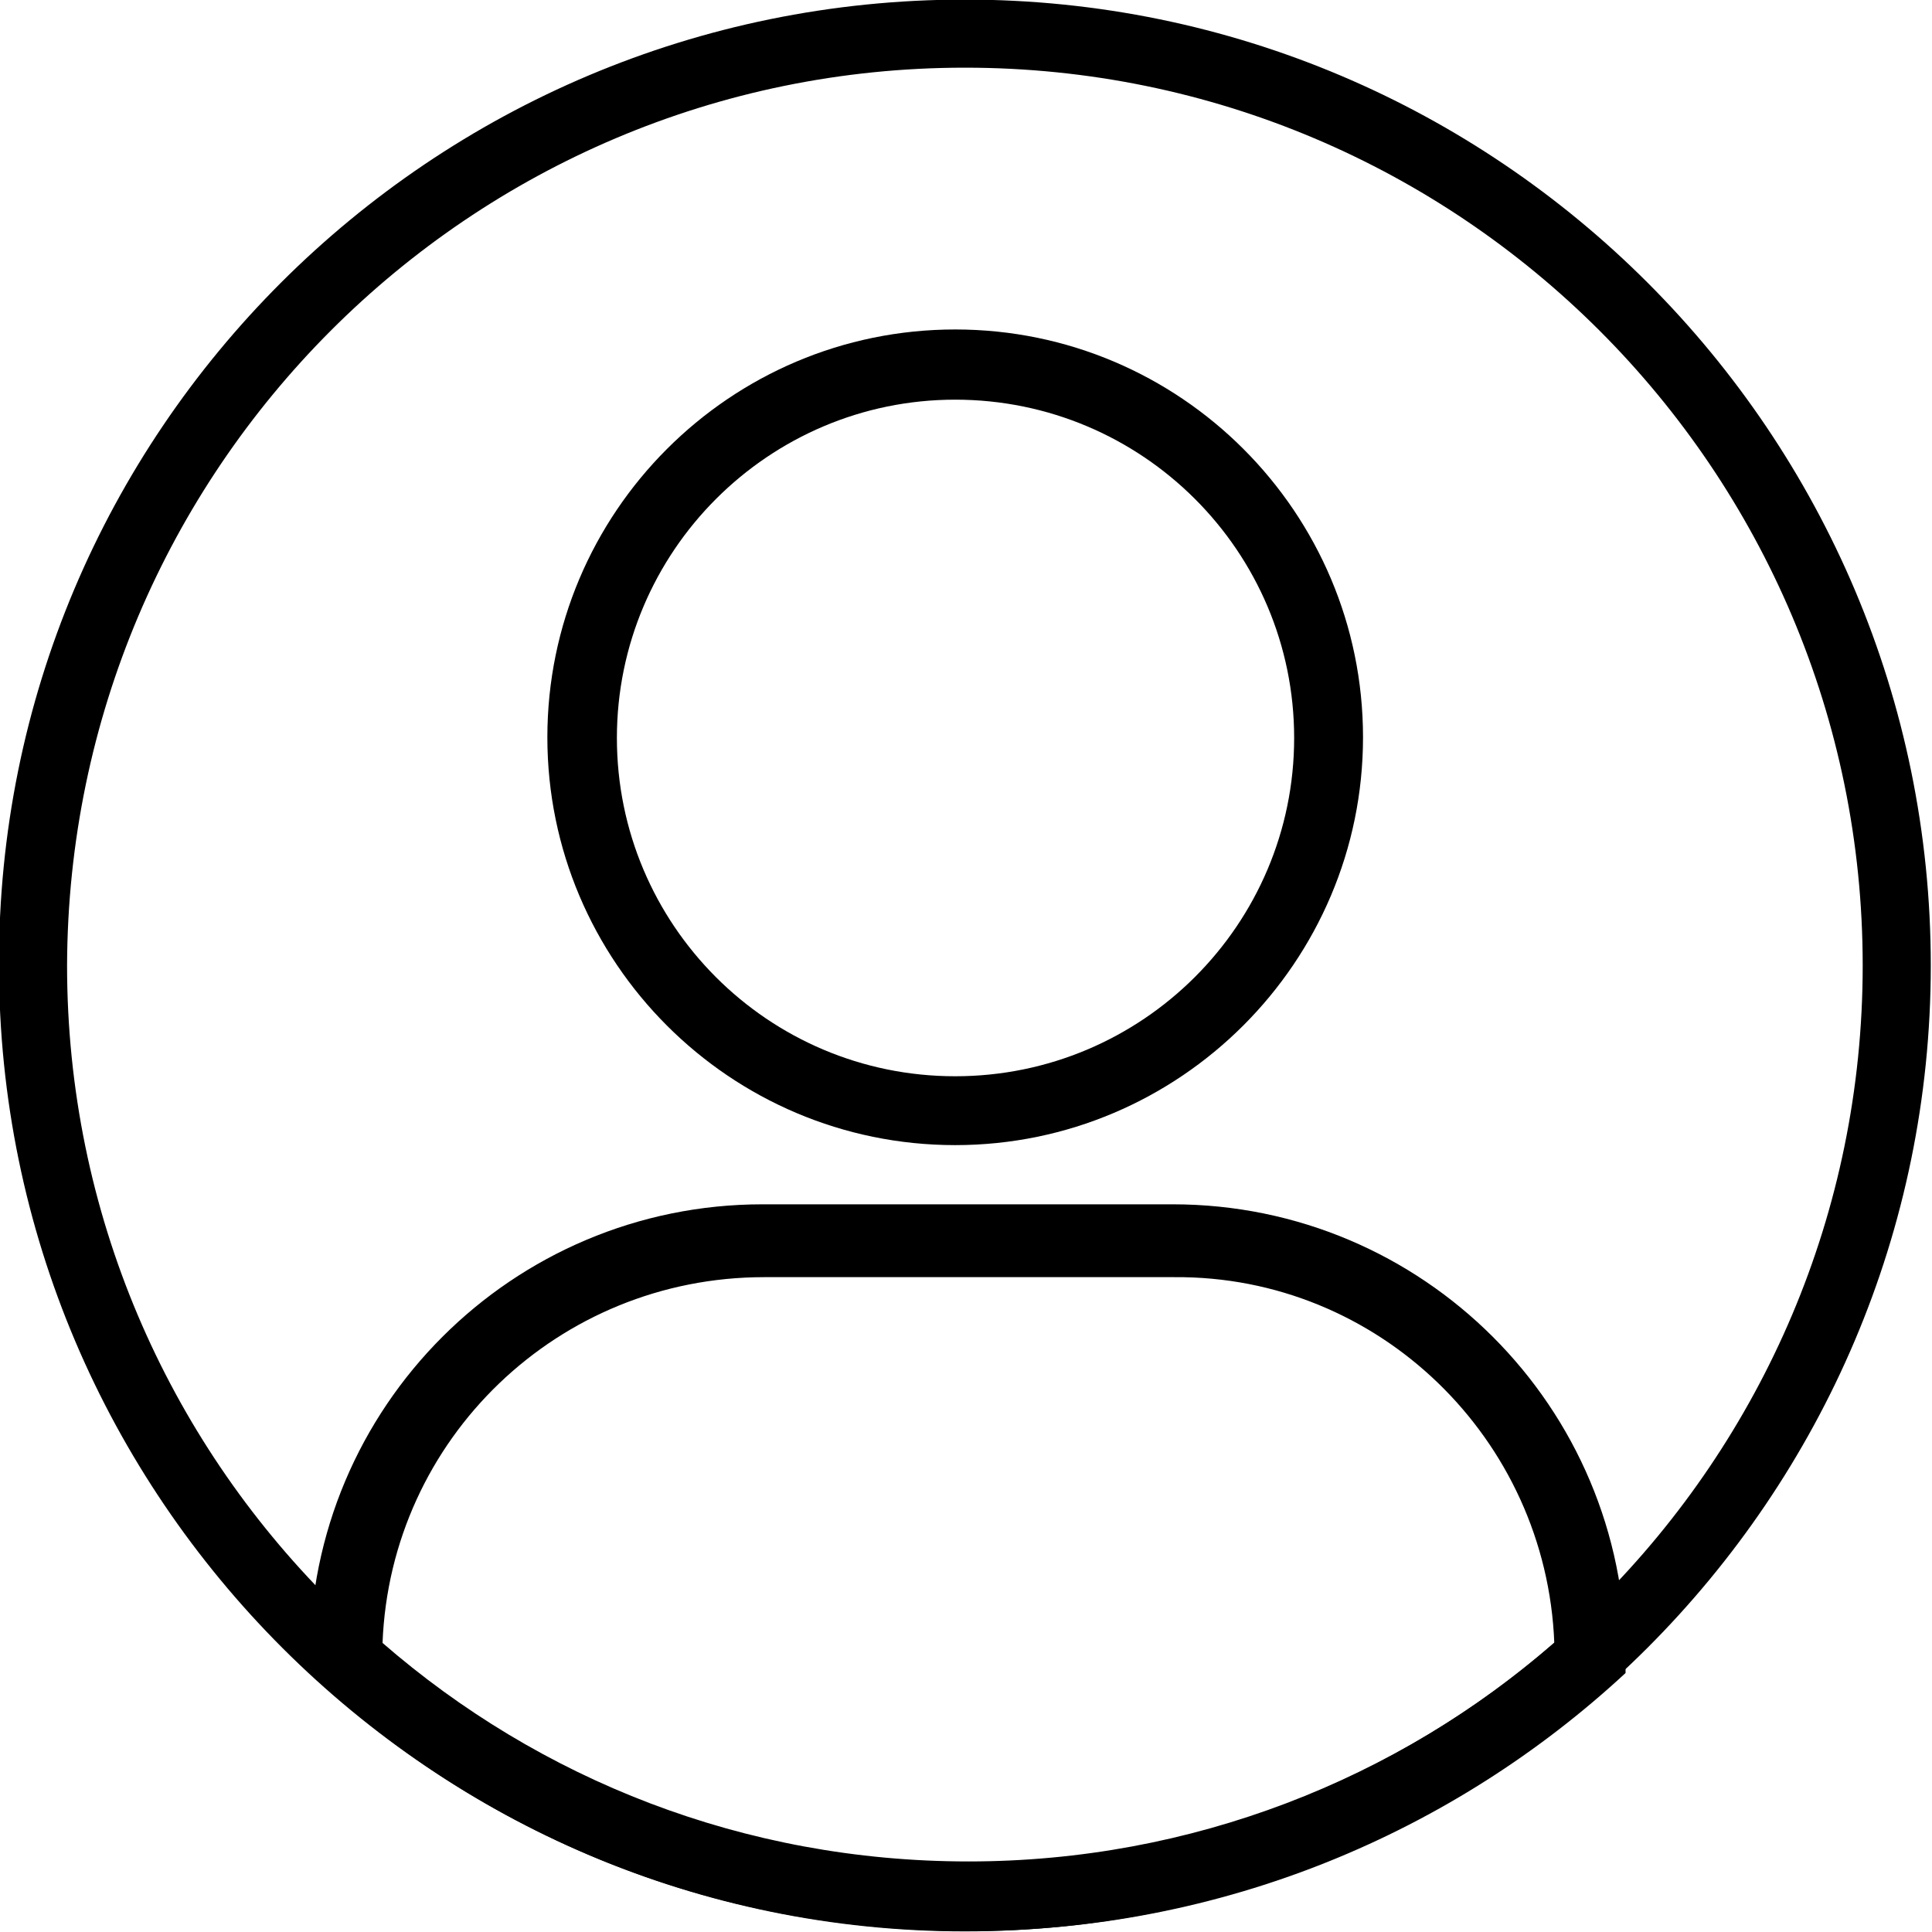 <?xml version="1.0" encoding="utf-8"?>
<!-- Generator: Adobe Illustrator 26.4.1, SVG Export Plug-In . SVG Version: 6.00 Build 0)  -->
<svg version="1.1" id="レイヤー_1" xmlns="http://www.w3.org/2000/svg" xmlns:xlink="http://www.w3.org/1999/xlink" x="0px"
	 y="0px" width="122px" height="122px" viewBox="0 0 122 122" style="enable-background:new 0 0 122 122;" xml:space="preserve">
<style type="text/css">
	.st0{fill-rule:evenodd;clip-rule:evenodd;}
</style>
<g transform="matrix(1,0,0,1,-2083,-3091)">
	<g transform="matrix(2.02,0,0,2.02,1796.24,2534.8)">
		<g transform="matrix(0.495,0,0,0.495,-1820.4,-130.418)">
			<path class="st0" d="M4025.3,819.7c33.7,0,61,27.4,61,61s-27.4,61-61,61s-61-27.4-61-61C3964.2,847,3991.6,819.7,4025.3,819.7z
				 M4025.3,824c31.3,0,56.7,25.4,56.7,56.7c0,31.3-25.4,56.7-56.7,56.7c-31.3,0-56.7-25.4-56.7-56.7
				C3968.7,849.4,3994,824,4025.3,824z"/>
		</g>
		<g transform="matrix(0.495,0,0,0.495,23.932,-125.031)">
			<path class="st0" d="M258,914.5v-1c0-15.8,12.8-28.6,28.6-28.6h25.9c15.8,0,28.6,12.8,28.6,28.6v1
				c-10.9,10.1-25.5,16.3-41.5,16.3C283.4,930.8,268.9,924.7,258,914.5z M336.6,912.6c-9.9,8.6-22.9,13.8-37,13.8
				c-14.2,0-27.1-5.2-37-13.8c0.5-12.9,11.1-23.1,24.1-23.1h25.9C325.5,889.4,336.1,899.7,336.6,912.6z"/>
		</g>
		<g transform="matrix(0.209,0,0,0.209,-573.369,182.797)">
			<path class="st0" d="M3565.5,492.1c33.7,0,61,27.4,61,61s-27.4,61-61,61c-33.7,0-61-27.4-61-61S3531.8,492.1,3565.5,492.1z
				 M3565.5,502.6c28,0,50.7,22.7,50.7,50.6s-22.7,50.6-50.7,50.6c-28,0-50.6-22.7-50.6-50.6S3537.6,502.6,3565.5,502.6z"/>
		</g>
	</g>
</g>
</svg>
